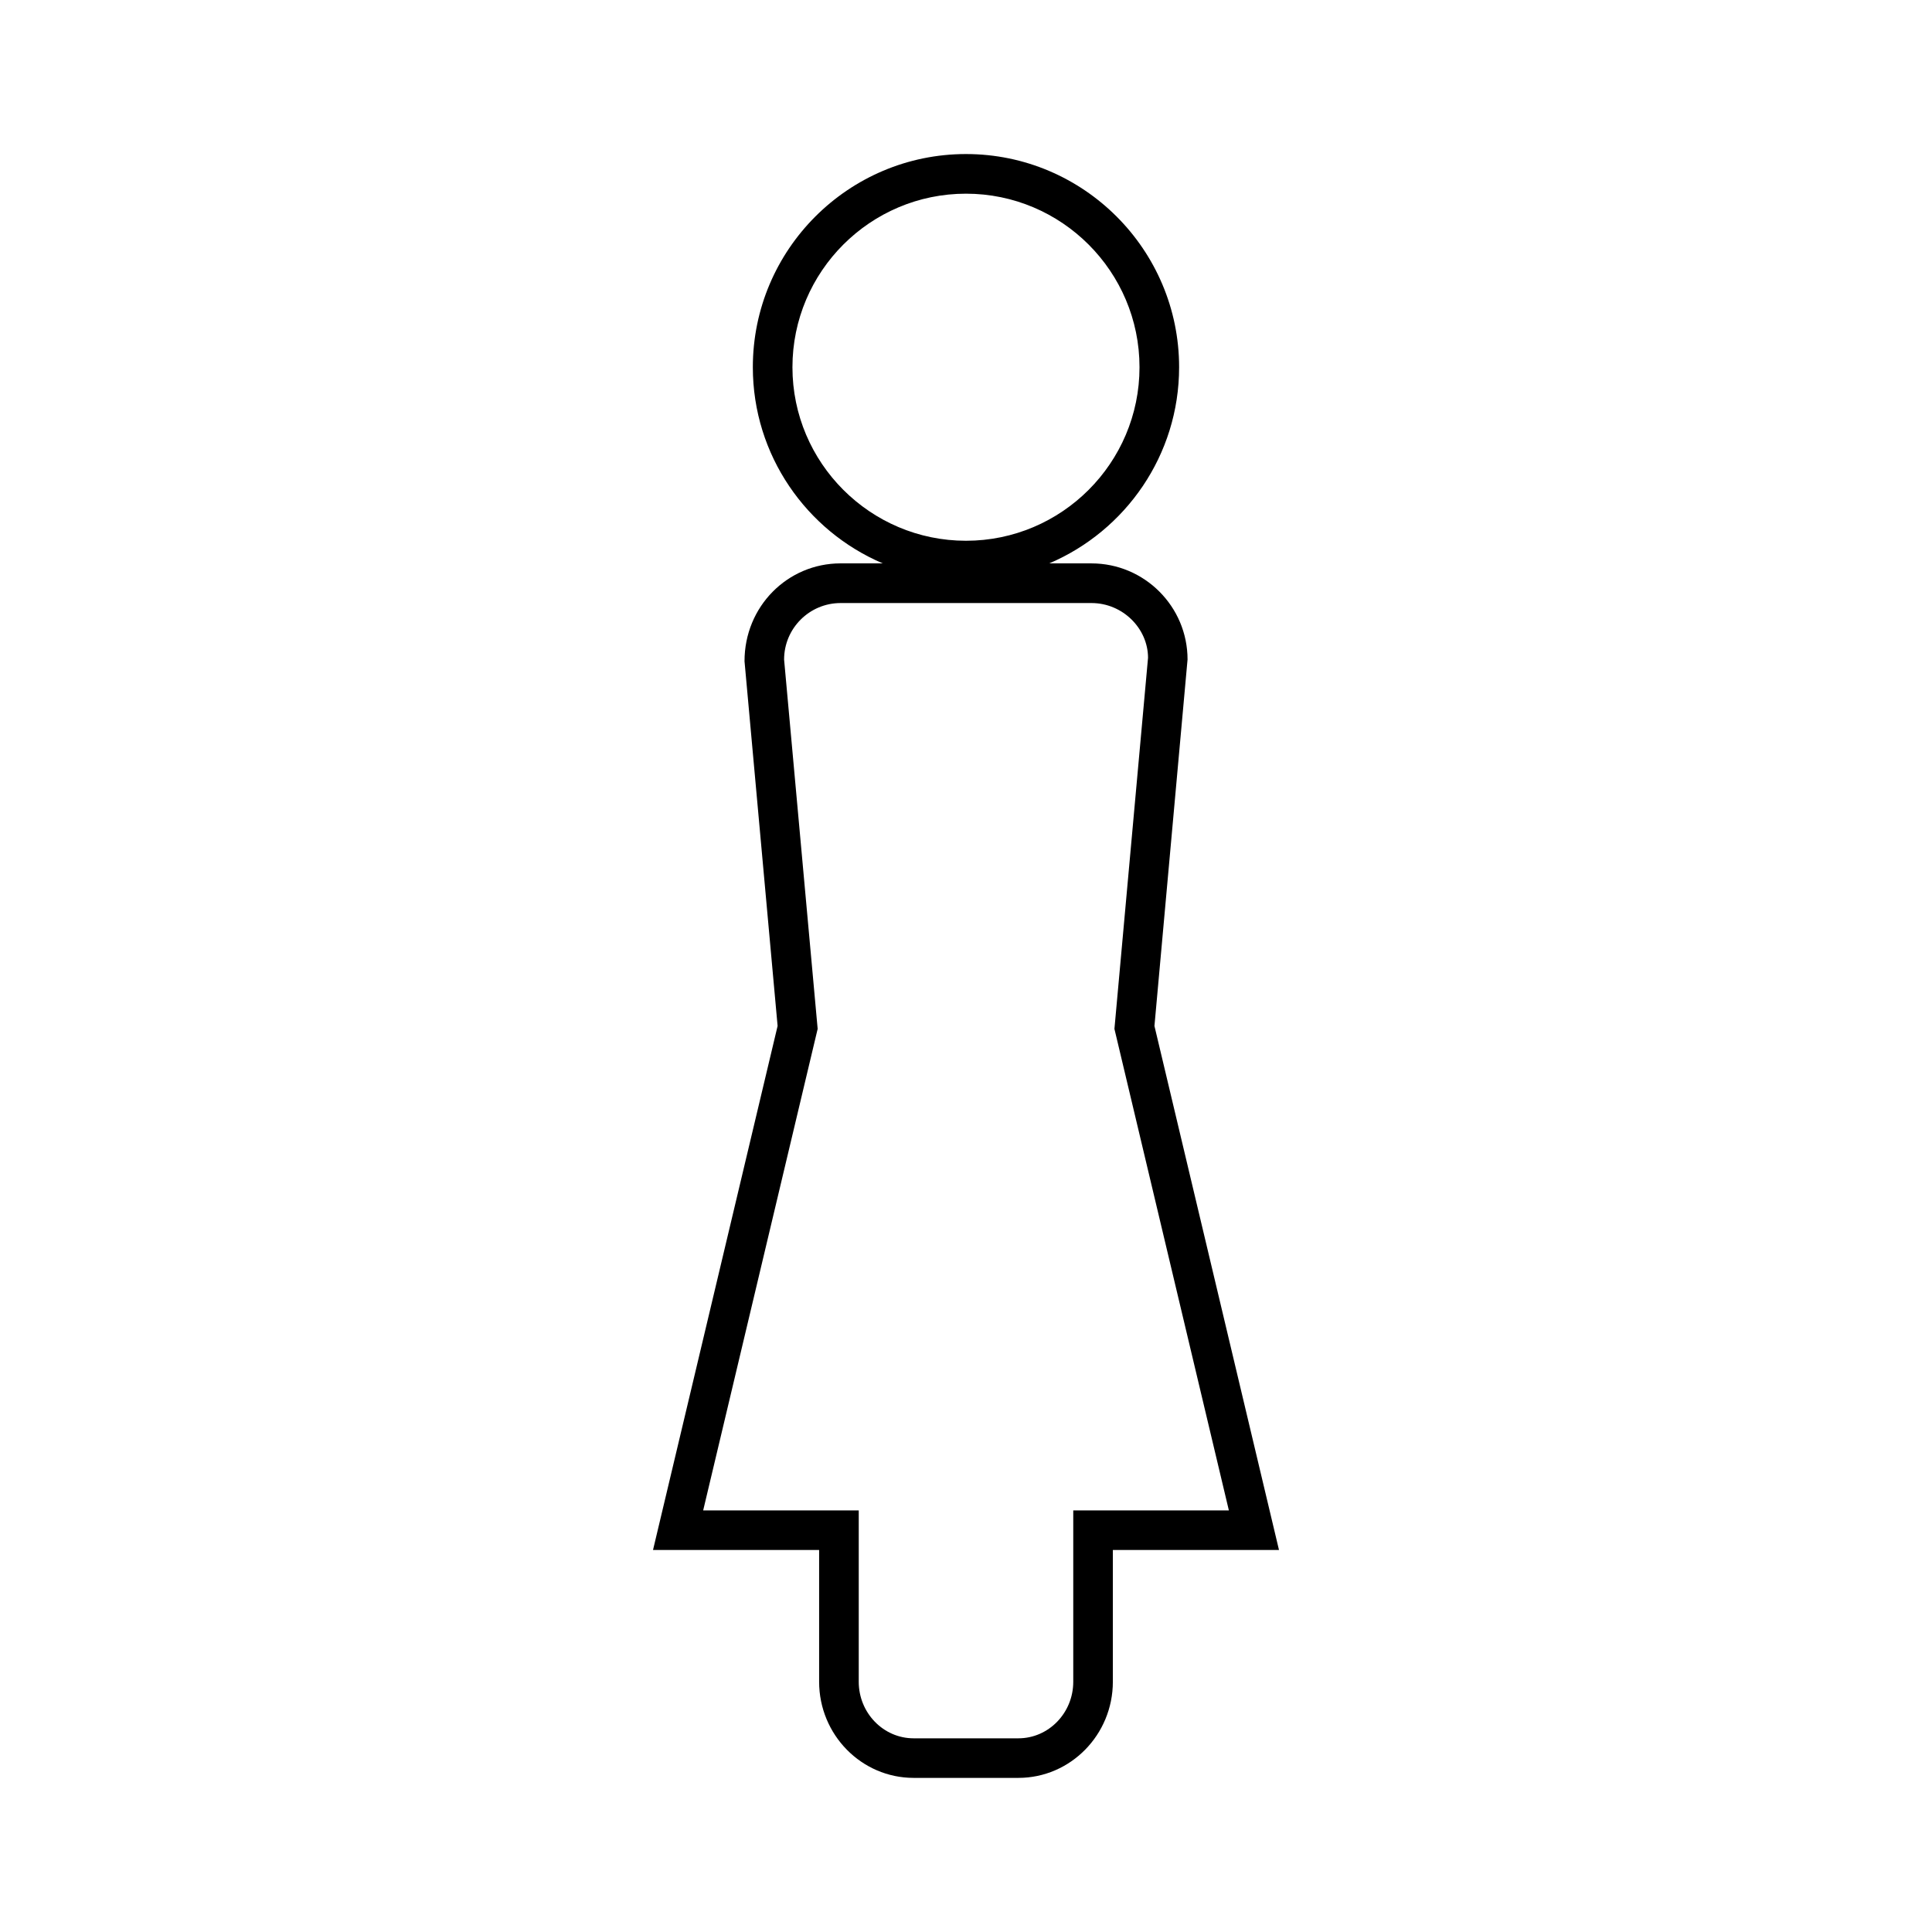 <?xml version="1.0" encoding="UTF-8"?>
<!-- The Best Svg Icon site in the world: iconSvg.co, Visit us! https://iconsvg.co -->
<svg fill="#000000" width="800px" height="800px" version="1.1" viewBox="144 144 512 512" xmlns="http://www.w3.org/2000/svg">
 <path d="m449.94 415.89 8.773-97.113c0-14.051-11.43-25.473-25.473-25.473h-11.184c20.215-8.613 34.422-28.668 34.422-51.988 0-31.152-25.336-56.492-56.484-56.492-31.148 0-56.484 25.336-56.484 56.488 0 23.316 14.207 43.379 34.422 51.988h-11.172c-14.043 0-25.473 11.43-25.453 25.945l8.766 96.641-33.016 138.87h44.02v34.922c0 14.055 11.234 25.48 25.043 25.48h27.758c13.809 0 25.039-11.43 25.039-25.48v-34.922h44.027zm-95.934-174.57c0-25.359 20.629-45.992 45.988-45.992 25.363 0 45.988 20.637 45.988 45.992 0 25.352-20.625 45.988-45.988 45.988-25.355-0.008-45.988-20.637-45.988-45.988zm74.418 302.95v45.418c0 8.262-6.527 14.984-14.543 14.984h-27.758c-8.02 0-14.547-6.723-14.547-14.984v-45.418h-41.227l30.34-127.61-8.895-97.871c0-8.262 6.719-14.977 14.977-14.977h66.48c8.262 0 14.977 6.719 14.992 14.504l-8.906 98.348 30.328 127.61-41.242 0.004z"/>
</svg>